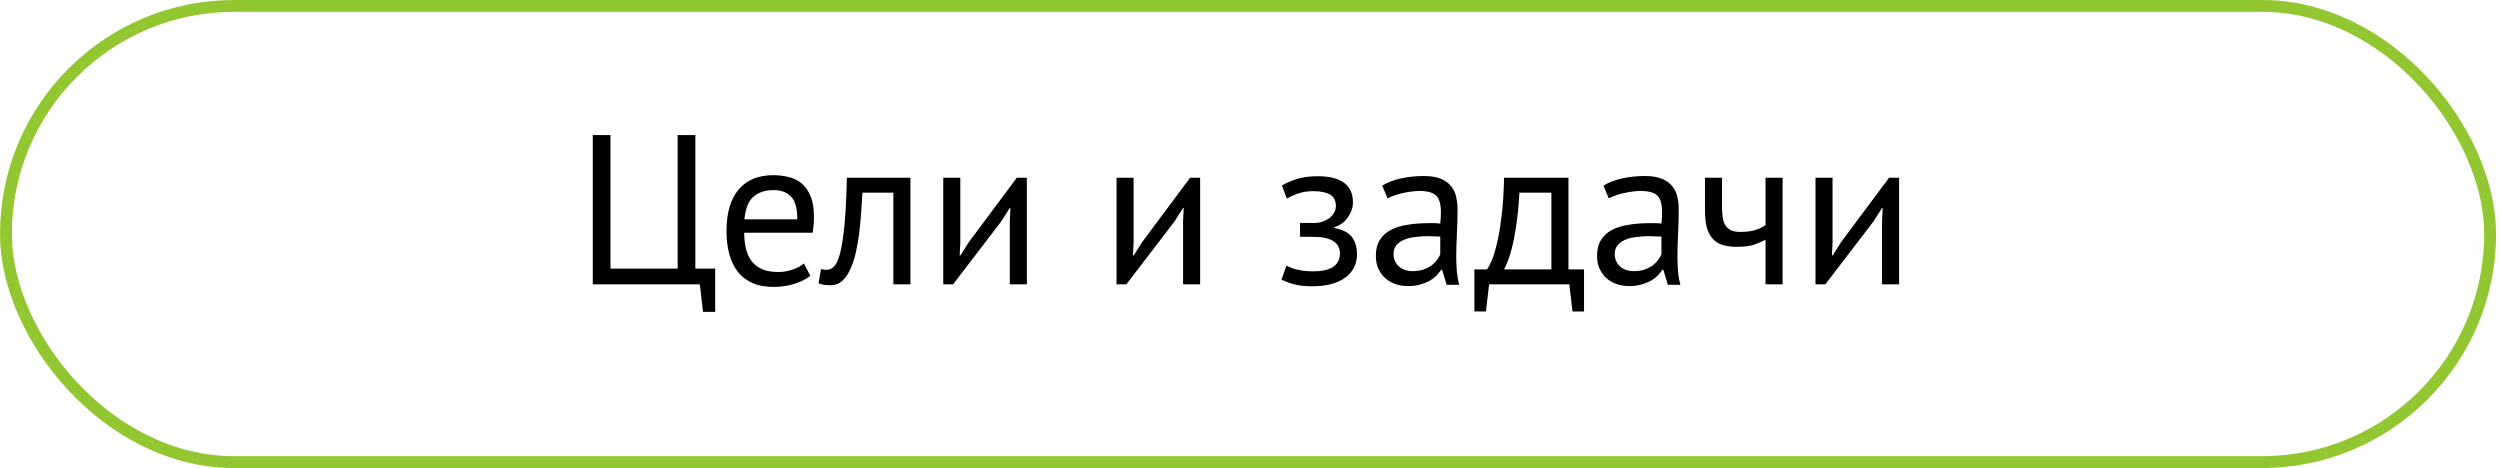 <svg width="422" height="79" viewBox="0 0 422 79" fill="none" xmlns="http://www.w3.org/2000/svg">
<path d="M120.724 52.644H118.672L118.132 48H100.06V22.8H103.048V45.336H114.388V22.8H117.376V45.336H120.724V52.644ZM136.783 46.56C136.063 47.136 135.151 47.592 134.047 47.928C132.967 48.264 131.815 48.432 130.591 48.432C129.223 48.432 128.035 48.216 127.027 47.784C126.019 47.328 125.191 46.692 124.543 45.876C123.895 45.036 123.415 44.04 123.103 42.888C122.791 41.736 122.635 40.44 122.635 39C122.635 35.928 123.319 33.588 124.687 31.98C126.055 30.372 128.011 29.568 130.555 29.568C131.371 29.568 132.187 29.664 133.003 29.856C133.819 30.024 134.551 30.36 135.199 30.864C135.847 31.368 136.375 32.088 136.783 33.024C137.191 33.936 137.395 35.148 137.395 36.66C137.395 37.452 137.323 38.328 137.179 39.288H125.623C125.623 40.344 125.731 41.28 125.947 42.096C126.163 42.912 126.499 43.608 126.955 44.184C127.411 44.736 127.999 45.168 128.719 45.48C129.463 45.768 130.363 45.912 131.419 45.912C132.235 45.912 133.051 45.768 133.867 45.48C134.683 45.192 135.295 44.856 135.703 44.472L136.783 46.56ZM130.591 32.088C129.175 32.088 128.035 32.46 127.171 33.204C126.331 33.948 125.827 35.22 125.659 37.02H134.587C134.587 35.196 134.239 33.924 133.543 33.204C132.847 32.46 131.863 32.088 130.591 32.088ZM150.8 32.52H145.58C145.508 33.528 145.436 34.62 145.364 35.796C145.292 36.948 145.184 38.112 145.04 39.288C144.896 40.44 144.704 41.556 144.464 42.636C144.224 43.692 143.912 44.628 143.528 45.444C143.168 46.26 142.712 46.92 142.16 47.424C141.632 47.904 140.996 48.144 140.252 48.144C139.796 48.144 139.4 48.12 139.064 48.072C138.728 48.024 138.428 47.94 138.164 47.82L138.596 45.408C138.884 45.504 139.196 45.552 139.532 45.552C140.012 45.552 140.444 45.348 140.828 44.94C141.212 44.532 141.548 43.764 141.836 42.636C142.124 41.484 142.364 39.9 142.556 37.884C142.748 35.868 142.88 33.24 142.952 30H153.68V48H150.8V32.52ZM170.453 37.344L170.561 35.112H170.453L168.977 37.416L160.877 48H159.221V30H162.101V40.98L161.993 43.104H162.137L163.541 40.872L171.641 30H173.333V48H170.453V37.344ZM199.703 37.344L199.811 35.112H199.703L198.227 37.416L190.127 48H188.471V30H191.351V40.98L191.243 43.104H191.387L192.791 40.872L200.891 30H202.583V48H199.703V37.344ZM219.449 39.972V37.632H221.969C222.401 37.632 222.821 37.56 223.229 37.416C223.661 37.272 224.045 37.08 224.381 36.84C224.717 36.576 224.981 36.276 225.173 35.94C225.389 35.58 225.497 35.208 225.497 34.824C225.497 33.888 225.173 33.228 224.525 32.844C223.877 32.46 222.905 32.268 221.609 32.268C220.673 32.268 219.809 32.412 219.017 32.7C218.249 32.988 217.649 33.264 217.217 33.528L216.389 31.296C217.109 30.888 217.949 30.528 218.909 30.216C219.893 29.904 221.057 29.748 222.401 29.748C226.385 29.748 228.377 31.224 228.377 34.176C228.377 35.016 228.101 35.844 227.549 36.66C227.021 37.452 226.253 38.016 225.245 38.352V38.496C226.661 38.76 227.645 39.264 228.197 40.008C228.773 40.752 229.061 41.736 229.061 42.96C229.061 43.728 228.905 44.436 228.593 45.084C228.281 45.732 227.813 46.296 227.189 46.776C226.565 47.256 225.773 47.64 224.813 47.928C223.877 48.192 222.785 48.324 221.537 48.324C220.313 48.324 219.293 48.216 218.477 48C217.685 47.784 216.965 47.52 216.317 47.208L217.145 44.832C217.697 45.144 218.357 45.384 219.125 45.552C219.917 45.72 220.769 45.804 221.681 45.804C223.145 45.804 224.261 45.552 225.029 45.048C225.797 44.544 226.181 43.776 226.181 42.744C226.181 41.88 225.821 41.208 225.101 40.728C224.381 40.224 223.193 39.972 221.537 39.972H219.449ZM233.324 31.332C234.236 30.78 235.292 30.372 236.492 30.108C237.716 29.844 238.988 29.712 240.308 29.712C241.556 29.712 242.552 29.88 243.296 30.216C244.064 30.552 244.64 30.996 245.024 31.548C245.432 32.076 245.696 32.664 245.816 33.312C245.96 33.96 246.032 34.608 246.032 35.256C246.032 36.696 245.996 38.1 245.924 39.468C245.852 40.836 245.816 42.132 245.816 43.356C245.816 44.244 245.852 45.084 245.924 45.876C245.996 46.668 246.128 47.4 246.32 48.072H244.196L243.44 45.552H243.26C243.044 45.888 242.768 46.224 242.432 46.56C242.12 46.872 241.736 47.16 241.28 47.424C240.824 47.664 240.296 47.868 239.696 48.036C239.096 48.204 238.412 48.288 237.644 48.288C236.876 48.288 236.156 48.168 235.484 47.928C234.836 47.688 234.272 47.352 233.792 46.92C233.312 46.464 232.928 45.924 232.64 45.3C232.376 44.676 232.244 43.968 232.244 43.176C232.244 42.12 232.46 41.244 232.892 40.548C233.324 39.828 233.924 39.264 234.692 38.856C235.484 38.424 236.42 38.124 237.5 37.956C238.604 37.764 239.816 37.668 241.136 37.668C241.472 37.668 241.796 37.668 242.108 37.668C242.444 37.668 242.78 37.692 243.116 37.74C243.188 37.02 243.224 36.372 243.224 35.796C243.224 34.476 242.96 33.552 242.432 33.024C241.904 32.496 240.944 32.232 239.552 32.232C239.144 32.232 238.7 32.268 238.22 32.34C237.764 32.388 237.284 32.472 236.78 32.592C236.3 32.688 235.832 32.82 235.376 32.988C234.944 33.132 234.56 33.3 234.224 33.492L233.324 31.332ZM238.436 45.768C239.108 45.768 239.708 45.684 240.236 45.516C240.764 45.324 241.22 45.096 241.604 44.832C241.988 44.544 242.3 44.232 242.54 43.896C242.804 43.56 242.996 43.236 243.116 42.924V39.936C242.78 39.912 242.432 39.9 242.072 39.9C241.736 39.876 241.4 39.864 241.064 39.864C240.32 39.864 239.588 39.912 238.868 40.008C238.172 40.08 237.548 40.236 236.996 40.476C236.468 40.692 236.036 41.004 235.7 41.412C235.388 41.796 235.232 42.288 235.232 42.888C235.232 43.728 235.532 44.424 236.132 44.976C236.732 45.504 237.5 45.768 238.436 45.768ZM267.383 52.572H265.439L264.899 48H251.363L250.823 52.572H248.879V45.48H251.003C251.195 45.216 251.447 44.748 251.759 44.076C252.071 43.38 252.371 42.42 252.659 41.196C252.971 39.948 253.235 38.412 253.451 36.588C253.691 34.74 253.835 32.544 253.883 30H264.755V45.48H267.383V52.572ZM261.875 45.48V32.52H256.475C256.427 33.528 256.343 34.632 256.223 35.832C256.103 37.008 255.935 38.196 255.719 39.396C255.527 40.572 255.275 41.688 254.963 42.744C254.651 43.8 254.291 44.712 253.883 45.48H261.875ZM270.66 31.332C271.572 30.78 272.628 30.372 273.828 30.108C275.052 29.844 276.324 29.712 277.644 29.712C278.892 29.712 279.888 29.88 280.632 30.216C281.4 30.552 281.976 30.996 282.36 31.548C282.768 32.076 283.032 32.664 283.152 33.312C283.296 33.96 283.368 34.608 283.368 35.256C283.368 36.696 283.332 38.1 283.26 39.468C283.188 40.836 283.152 42.132 283.152 43.356C283.152 44.244 283.188 45.084 283.26 45.876C283.332 46.668 283.464 47.4 283.656 48.072H281.532L280.776 45.552H280.596C280.38 45.888 280.104 46.224 279.768 46.56C279.456 46.872 279.072 47.16 278.616 47.424C278.16 47.664 277.632 47.868 277.032 48.036C276.432 48.204 275.748 48.288 274.98 48.288C274.212 48.288 273.492 48.168 272.82 47.928C272.172 47.688 271.608 47.352 271.128 46.92C270.648 46.464 270.264 45.924 269.976 45.3C269.712 44.676 269.58 43.968 269.58 43.176C269.58 42.12 269.796 41.244 270.228 40.548C270.66 39.828 271.26 39.264 272.028 38.856C272.82 38.424 273.756 38.124 274.836 37.956C275.94 37.764 277.152 37.668 278.472 37.668C278.808 37.668 279.132 37.668 279.444 37.668C279.78 37.668 280.116 37.692 280.452 37.74C280.524 37.02 280.56 36.372 280.56 35.796C280.56 34.476 280.296 33.552 279.768 33.024C279.24 32.496 278.28 32.232 276.888 32.232C276.48 32.232 276.036 32.268 275.556 32.34C275.1 32.388 274.62 32.472 274.116 32.592C273.636 32.688 273.168 32.82 272.712 32.988C272.28 33.132 271.896 33.3 271.56 33.492L270.66 31.332ZM275.772 45.768C276.444 45.768 277.044 45.684 277.572 45.516C278.1 45.324 278.556 45.096 278.94 44.832C279.324 44.544 279.636 44.232 279.876 43.896C280.14 43.56 280.332 43.236 280.452 42.924V39.936C280.116 39.912 279.768 39.9 279.408 39.9C279.072 39.876 278.736 39.864 278.4 39.864C277.656 39.864 276.924 39.912 276.204 40.008C275.508 40.08 274.884 40.236 274.332 40.476C273.804 40.692 273.372 41.004 273.036 41.412C272.724 41.796 272.568 42.288 272.568 42.888C272.568 43.728 272.868 44.424 273.468 44.976C274.068 45.504 274.836 45.768 275.772 45.768ZM290.679 30V34.896C290.679 35.544 290.715 36.132 290.787 36.66C290.859 37.164 291.003 37.608 291.219 37.992C291.435 38.352 291.747 38.64 292.155 38.856C292.563 39.048 293.103 39.144 293.775 39.144C294.855 39.144 295.743 39.024 296.439 38.784C297.135 38.544 297.663 38.28 298.023 37.992V30H300.903V48H298.023V40.44C297.639 40.68 297.063 40.944 296.295 41.232C295.551 41.52 294.519 41.664 293.199 41.664C292.311 41.664 291.531 41.568 290.859 41.376C290.187 41.184 289.623 40.848 289.167 40.368C288.711 39.888 288.363 39.252 288.123 38.46C287.907 37.668 287.799 36.672 287.799 35.472V30H290.679ZM317.688 37.344L317.796 35.112H317.688L316.212 37.416L308.112 48H306.456V30H309.336V40.98L309.228 43.104H309.372L310.776 40.872L318.876 30H320.568V48H317.688V37.344Z" fill="black"/>
<rect x="1" y="1" width="419.333" height="77" rx="38.5" stroke="#92C732" stroke-width="2"/>
</svg>

